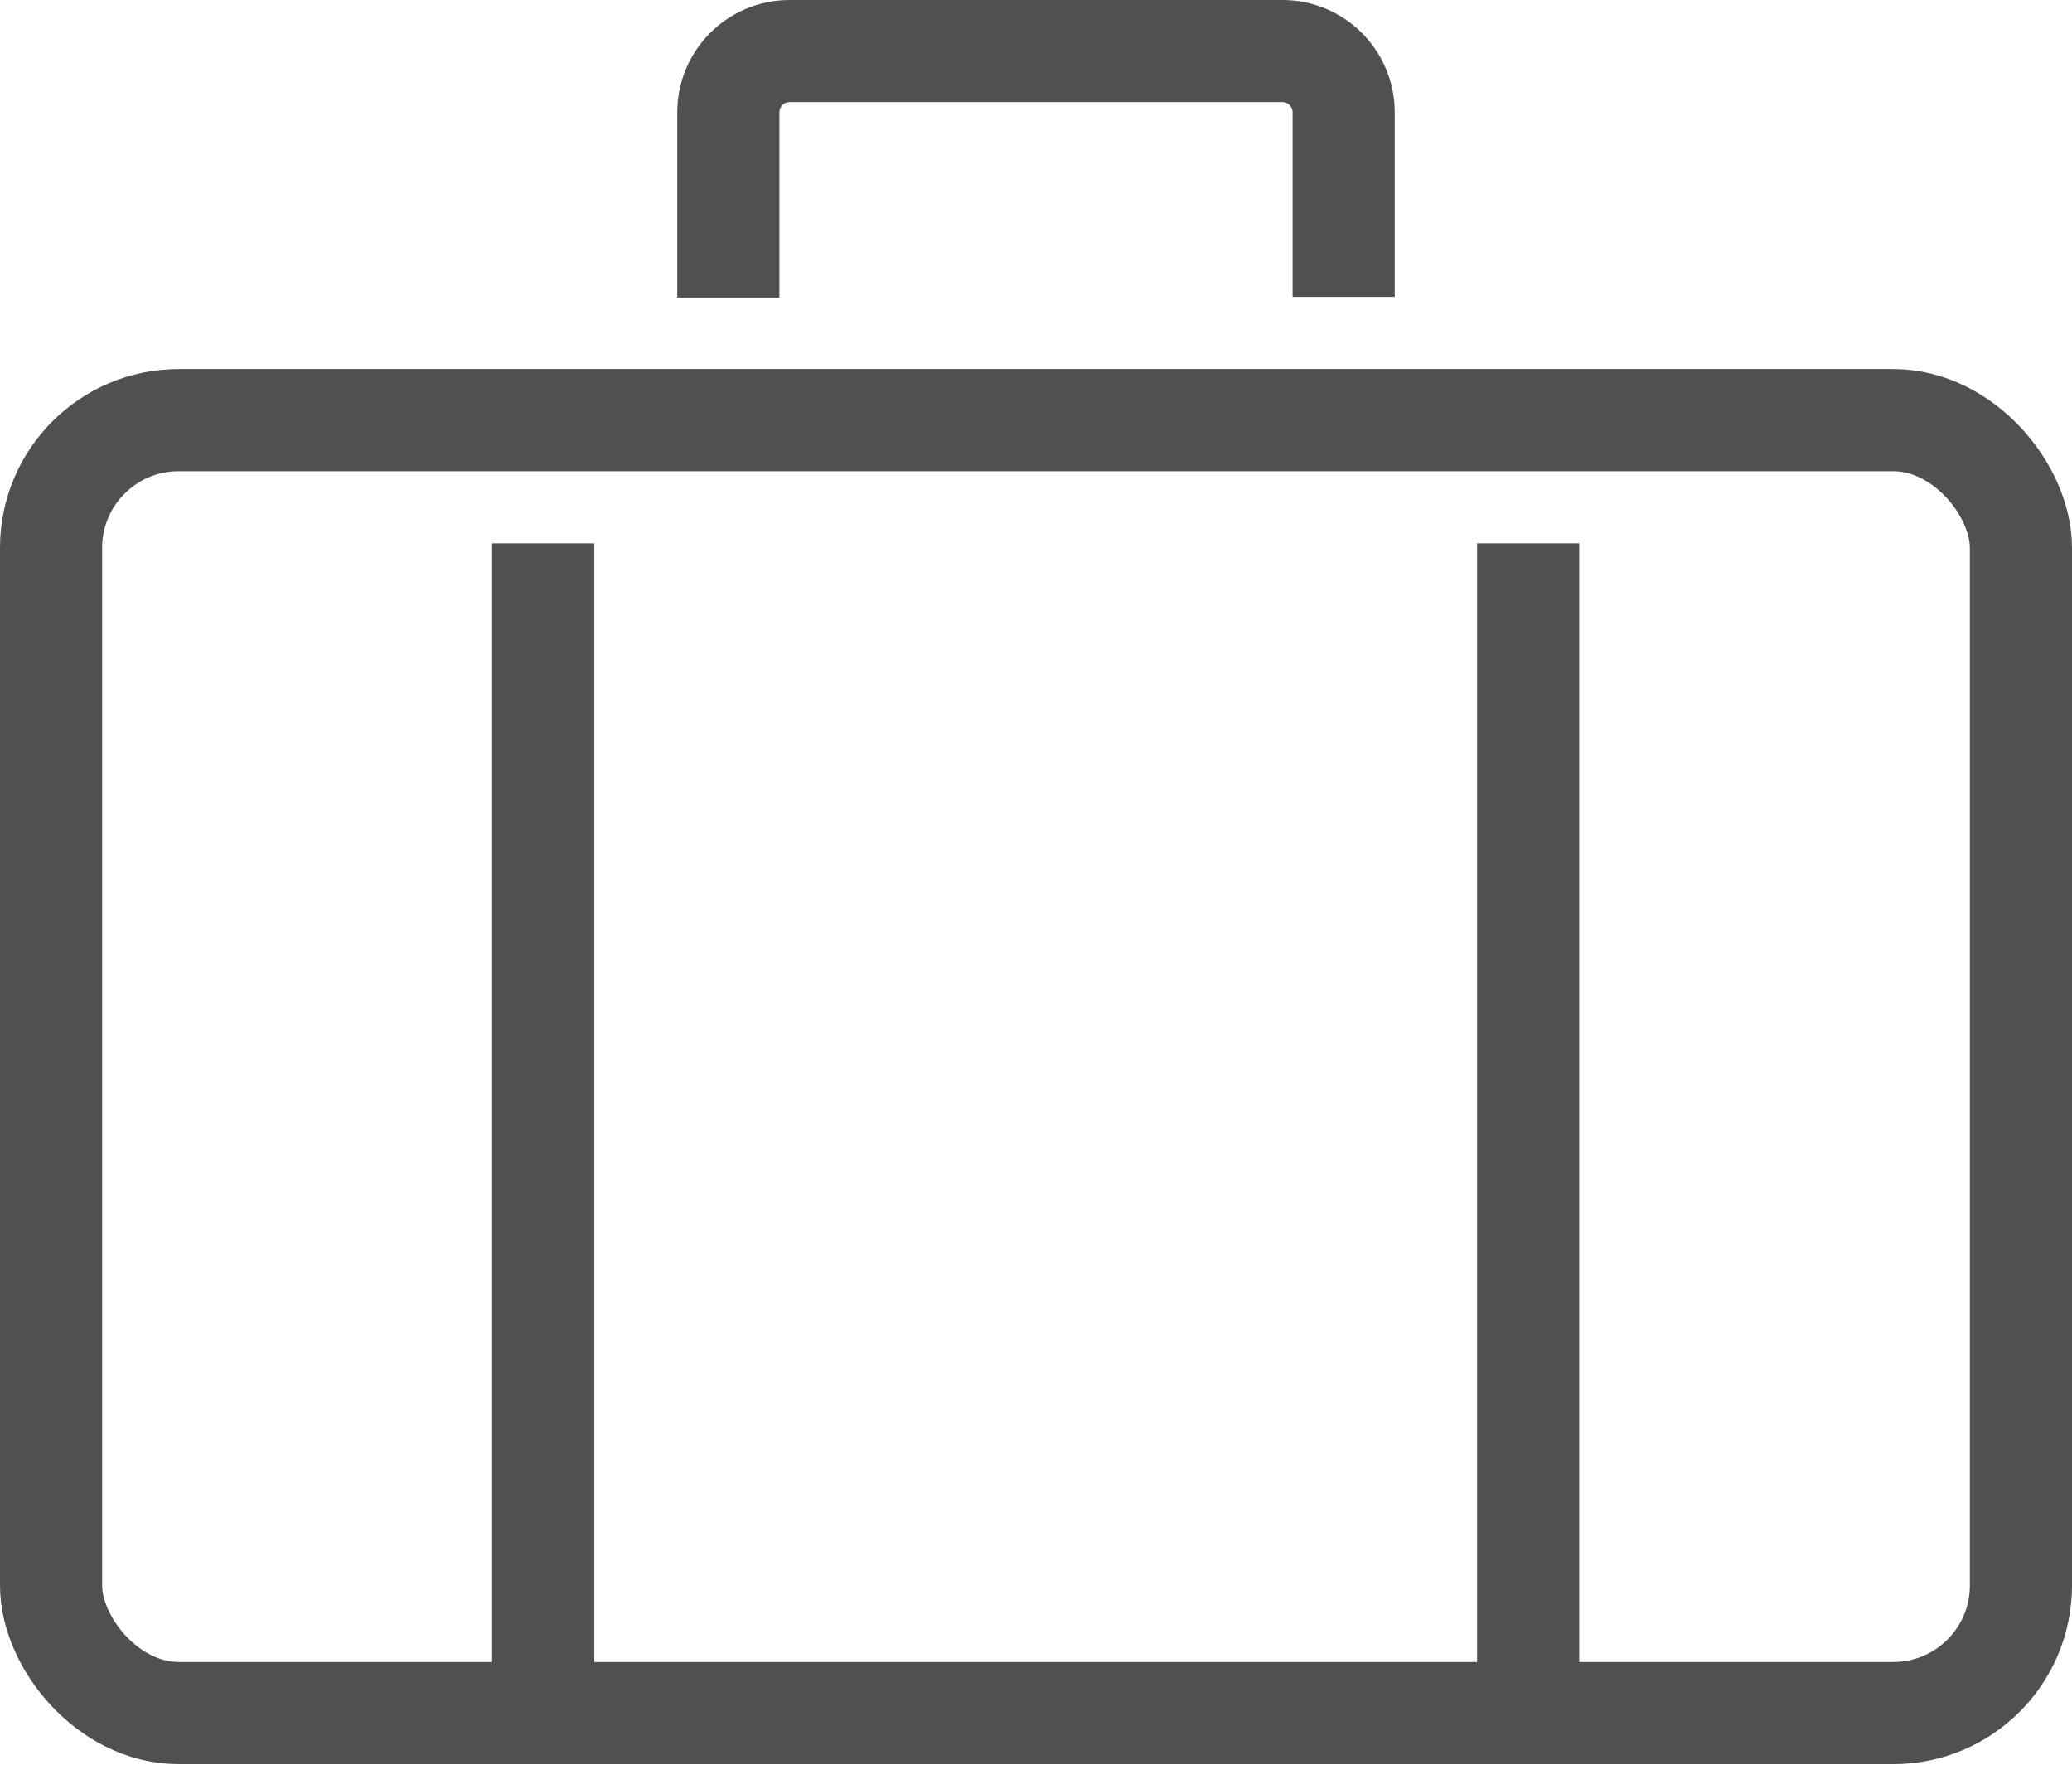 <?xml version="1.0" encoding="UTF-8"?><svg id="_レイヤー_2" xmlns="http://www.w3.org/2000/svg" viewBox="0 0 32.46 27.64"><defs><style>.cls-1{fill:none;stroke:#515050;stroke-linejoin:round;stroke-width:1.6px;}</style></defs><g id="Layer_1"><rect class="cls-1" x=".8" y="6.58" width="30.86" height="20.25" rx="2" ry="2"/><path class="cls-1" d="m11.41,4.66V1.76c0-.53.43-.96.96-.96h7.72c.53,0,.96.43.96.96v2.89"/><line class="cls-1" x1="8.51" y1="8.51" x2="8.51" y2="26.84"/><line class="cls-1" x1="23.94" y1="8.51" x2="23.94" y2="26.84"/></g></svg>